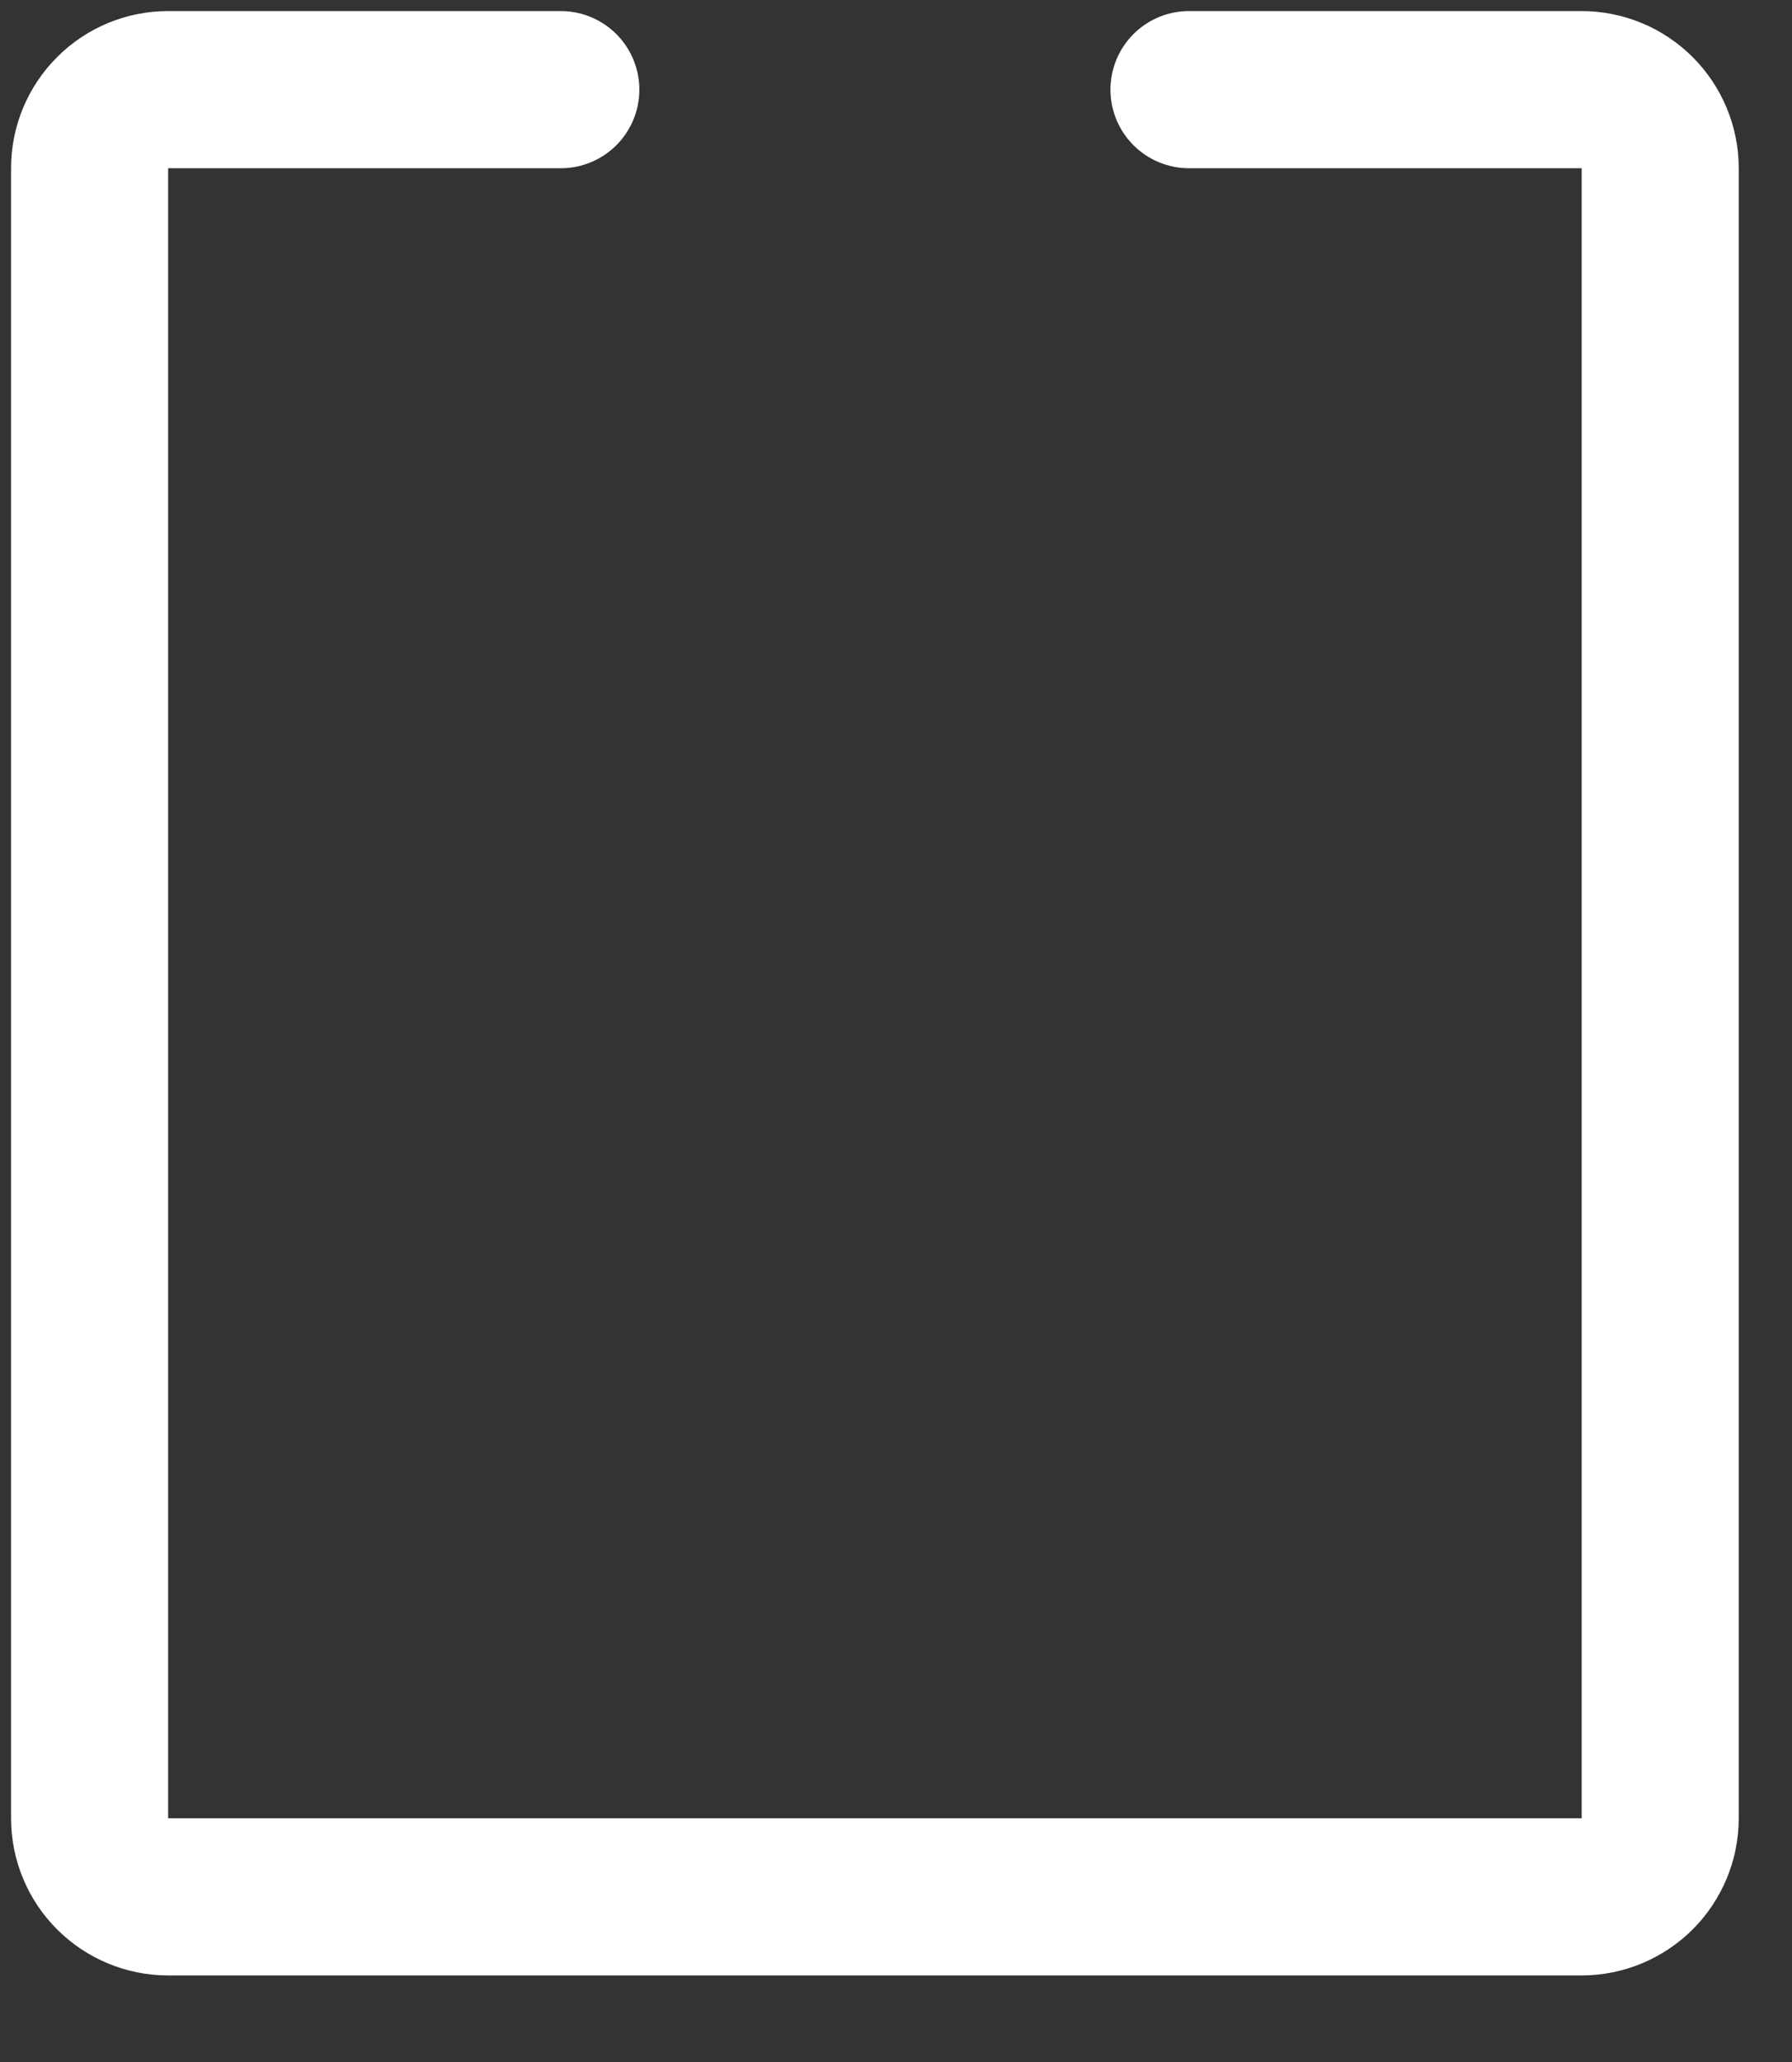 <?xml version="1.0" encoding="utf-8"?>
<svg xmlns="http://www.w3.org/2000/svg" fill="none" height="100%" overflow="visible" preserveAspectRatio="none" style="display: block;" viewBox="0 0 20 23" width="100%">
<rect x="0" y="0" width="20" height="23" fill="#333333" stroke="none"/>
<path d="M13.27 1H17.652C17.884 1 18.107 1.092 18.272 1.257C18.436 1.421 18.529 1.644 18.529 1.876V20.281C18.529 20.514 18.436 20.737 18.272 20.901C18.107 21.065 17.884 21.158 17.652 21.158H1.876C1.644 21.158 1.421 21.065 1.257 20.901C1.092 20.737 1 20.514 1 20.281V1.876C1 1.644 1.092 1.421 1.257 1.257C1.421 1.092 1.644 1 1.876 1H6.259" id="Vector" stroke="white" stroke-linecap="round" stroke-width="1.753"/>
</svg>